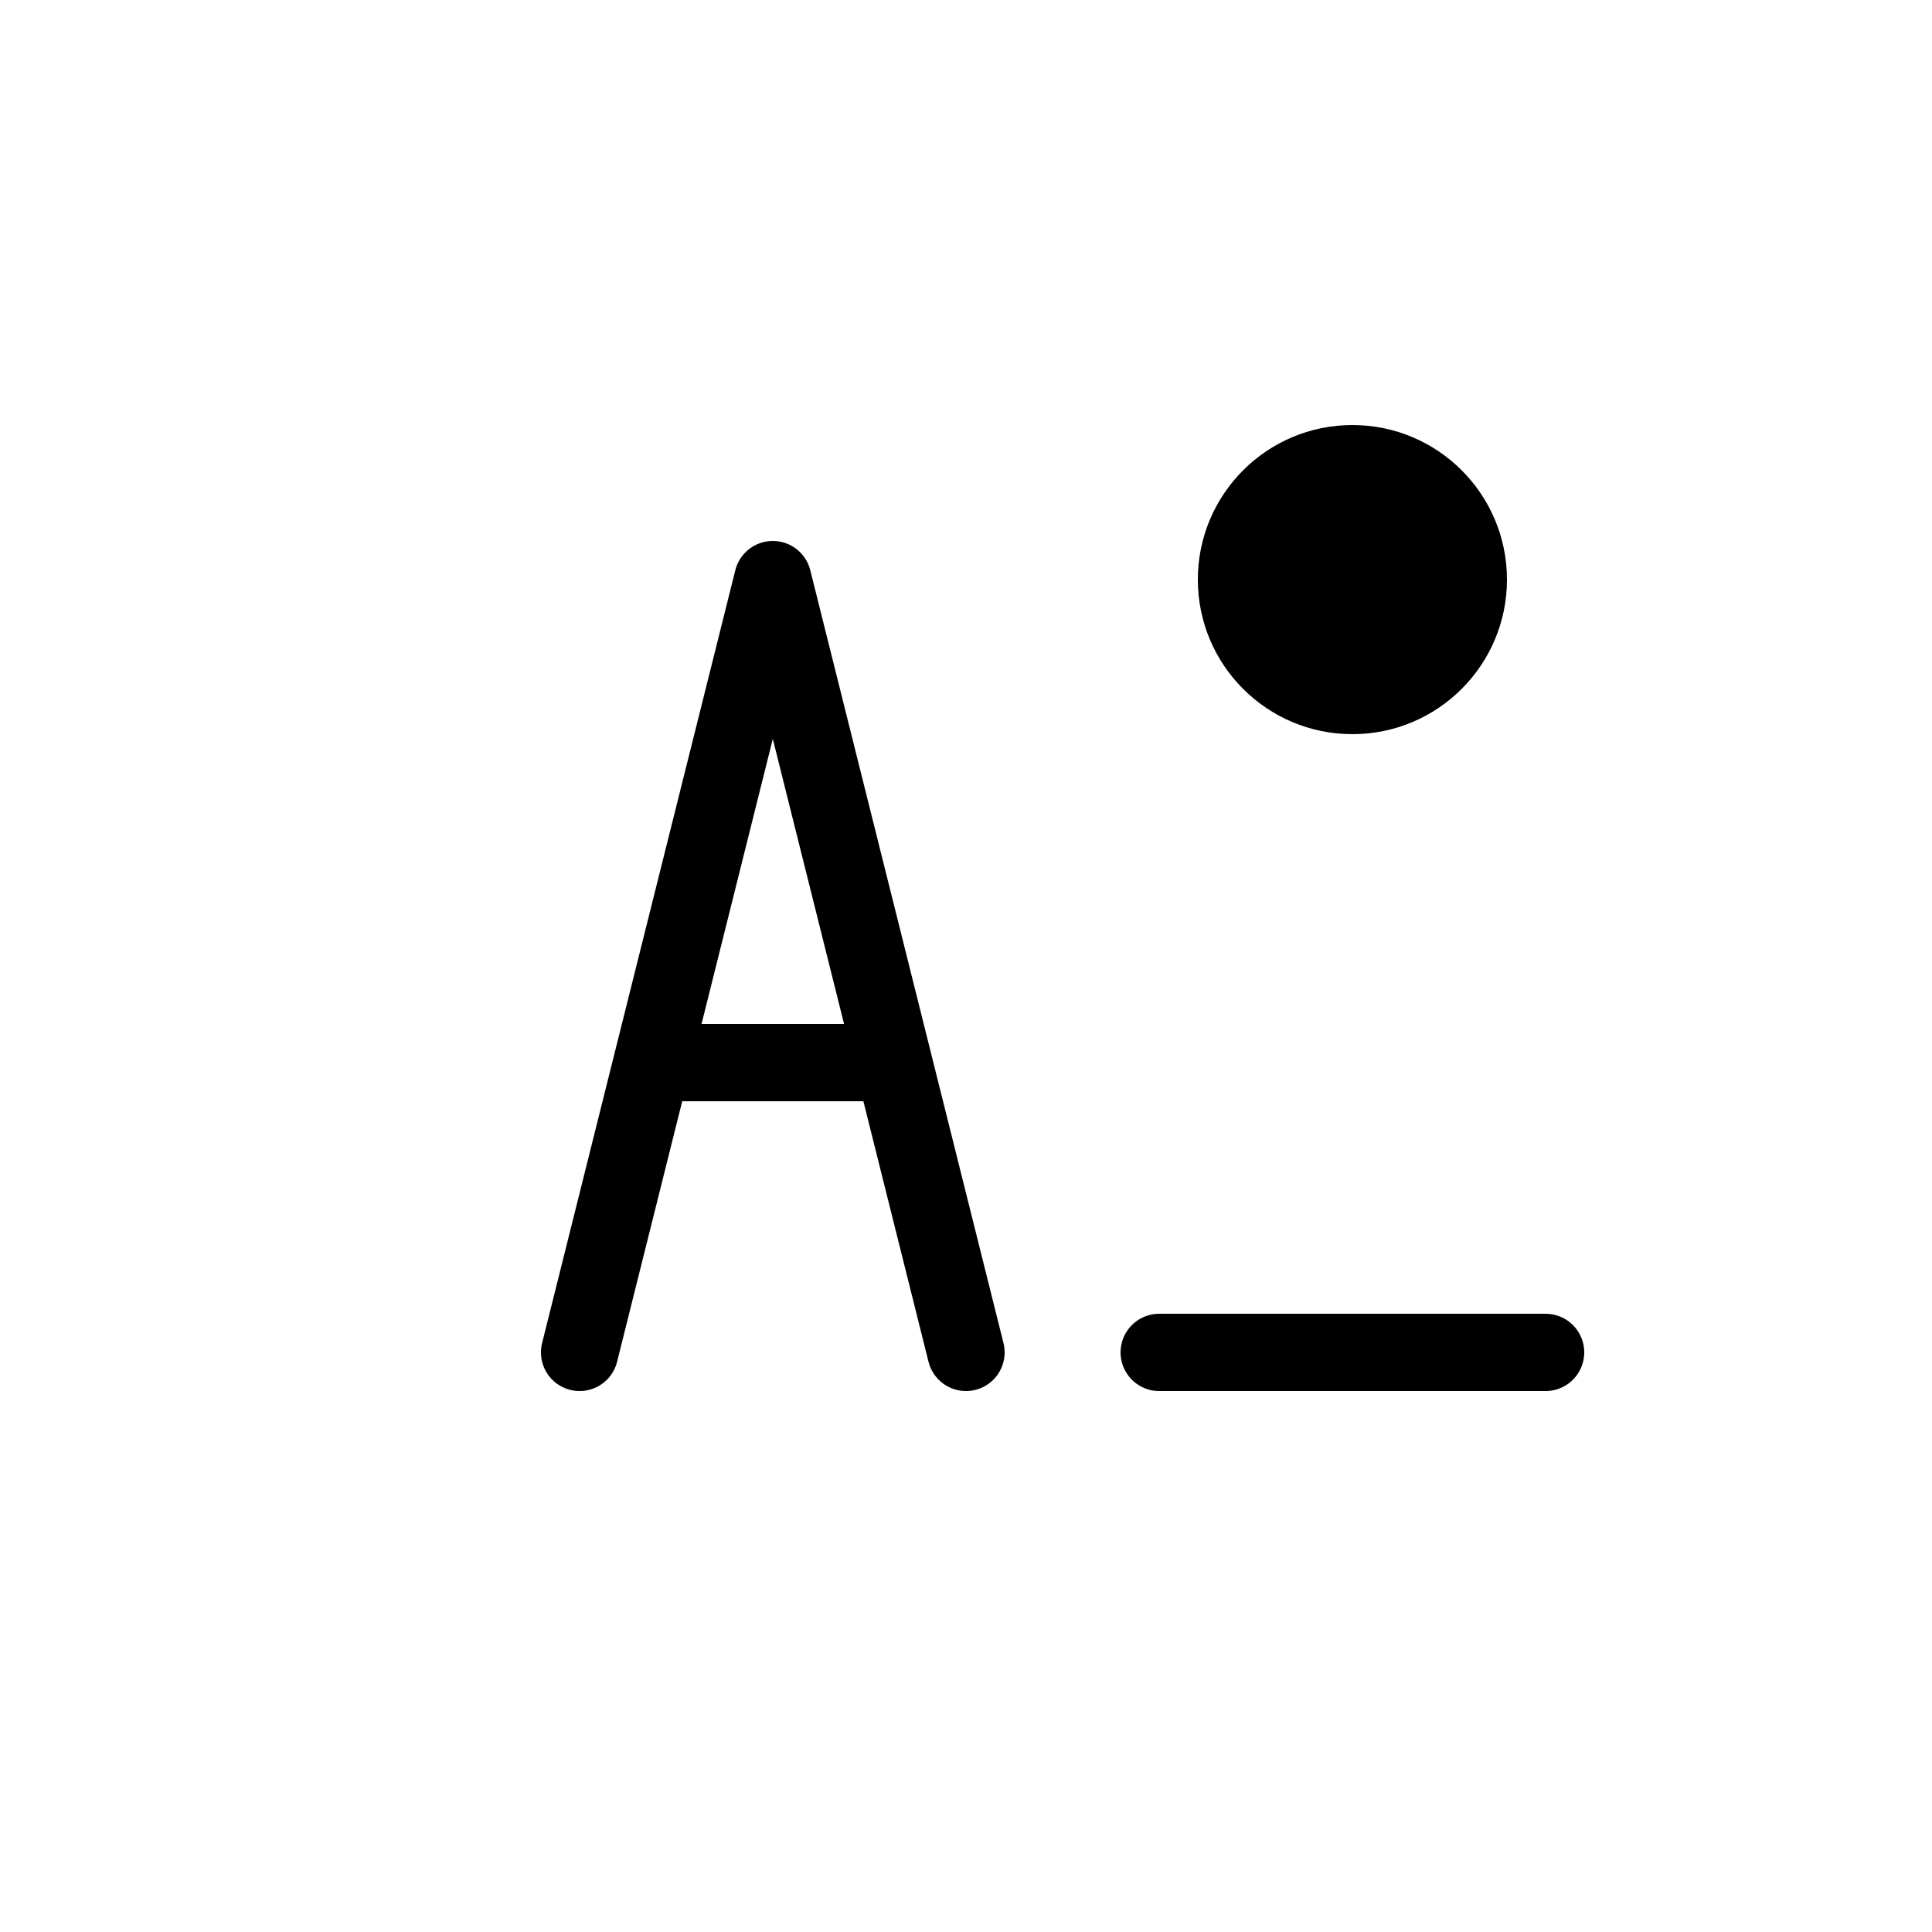 <svg xmlns="http://www.w3.org/2000/svg" viewBox="0 0 100 100">
  <!-- Monochrome version for Safari pinned tabs -->
  <!-- Letter A stylized -->
  <path d="M 30 70 L 40 30 L 50 70 M 35 55 L 45 55" 
        stroke="black" 
        stroke-width="4" 
        fill="none" 
        stroke-linecap="round" 
        stroke-linejoin="round"/>
  
  <!-- Dot -->
  <circle cx="70" cy="30" r="8" fill="black"/>
  
  <!-- Accent line -->
  <path d="M 60 70 L 80 70" 
        stroke="black" 
        stroke-width="4" 
        stroke-linecap="round"/>
</svg>